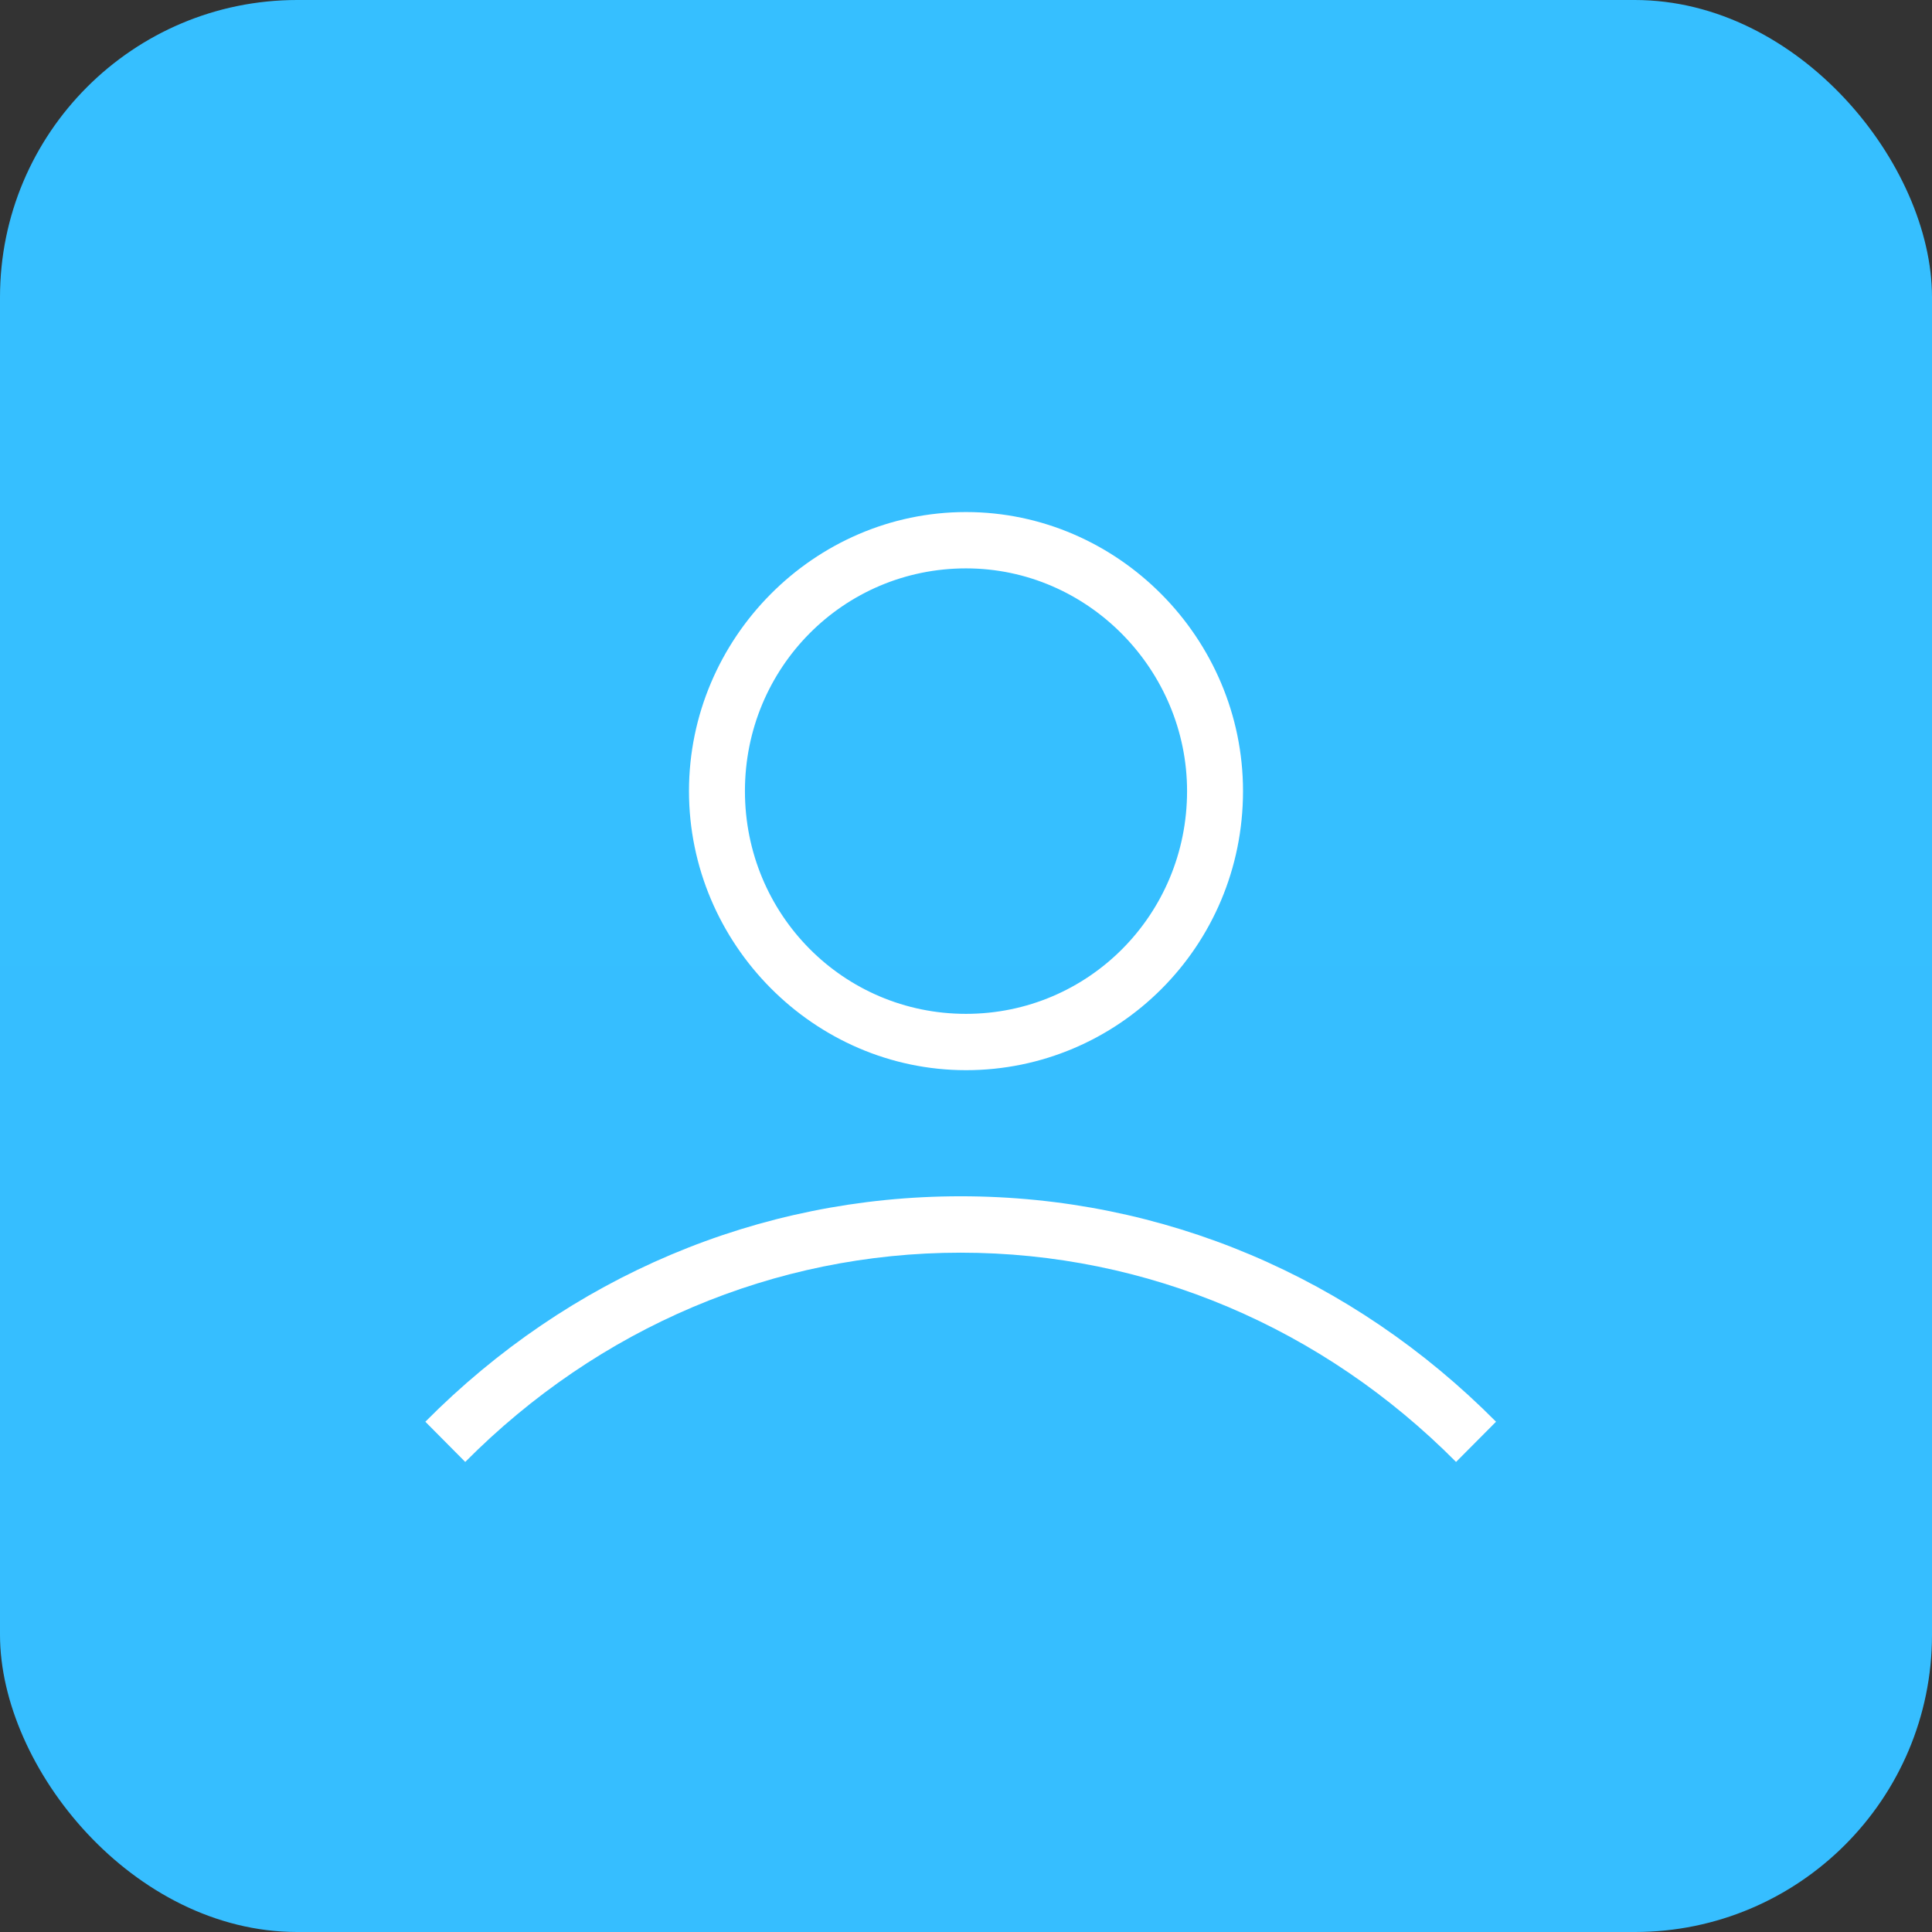 <svg width="26" height="26" viewBox="0 0 26 26" fill="none" xmlns="http://www.w3.org/2000/svg">
<rect x="0" y="0" width="26" height="26" fill="#333333" stroke="none"/>
<rect width="26" height="26" rx="4" fill="url(#paint0_linear_59_1407)"/>
<path fill-rule="evenodd" clip-rule="evenodd" d="M9.272 10.646C9.272 12.705 10.957 14.402 13 14.402C15.043 14.402 16.728 12.741 16.728 10.646C16.728 8.588 15.043 6.891 13 6.891C10.957 6.891 9.272 8.588 9.272 10.646ZM10.025 10.646C10.025 8.985 11.351 7.649 13 7.649C14.649 7.649 15.975 9.021 15.975 10.646C15.975 12.308 14.649 13.644 13 13.644C11.351 13.644 10.025 12.308 10.025 10.646Z" fill="white"/>
<path d="M20.133 19.133C18.197 17.183 15.652 16.099 12.928 16.099C10.204 16.099 7.659 17.183 5.724 19.133L6.261 19.674C8.053 17.869 10.419 16.858 12.928 16.858C15.437 16.858 17.803 17.869 19.595 19.674L20.133 19.133Z" fill="white"/>
<defs>
<linearGradient id="paint0_linear_59_1407" x1="0" y1="0" x2="0" y2="26" gradientUnits="userSpaceOnUse">
<stop stop-color="#36BFFF"/>
<stop offset="1" stop-color="#36BEFF"/>
</linearGradient>
</defs>
</svg>
